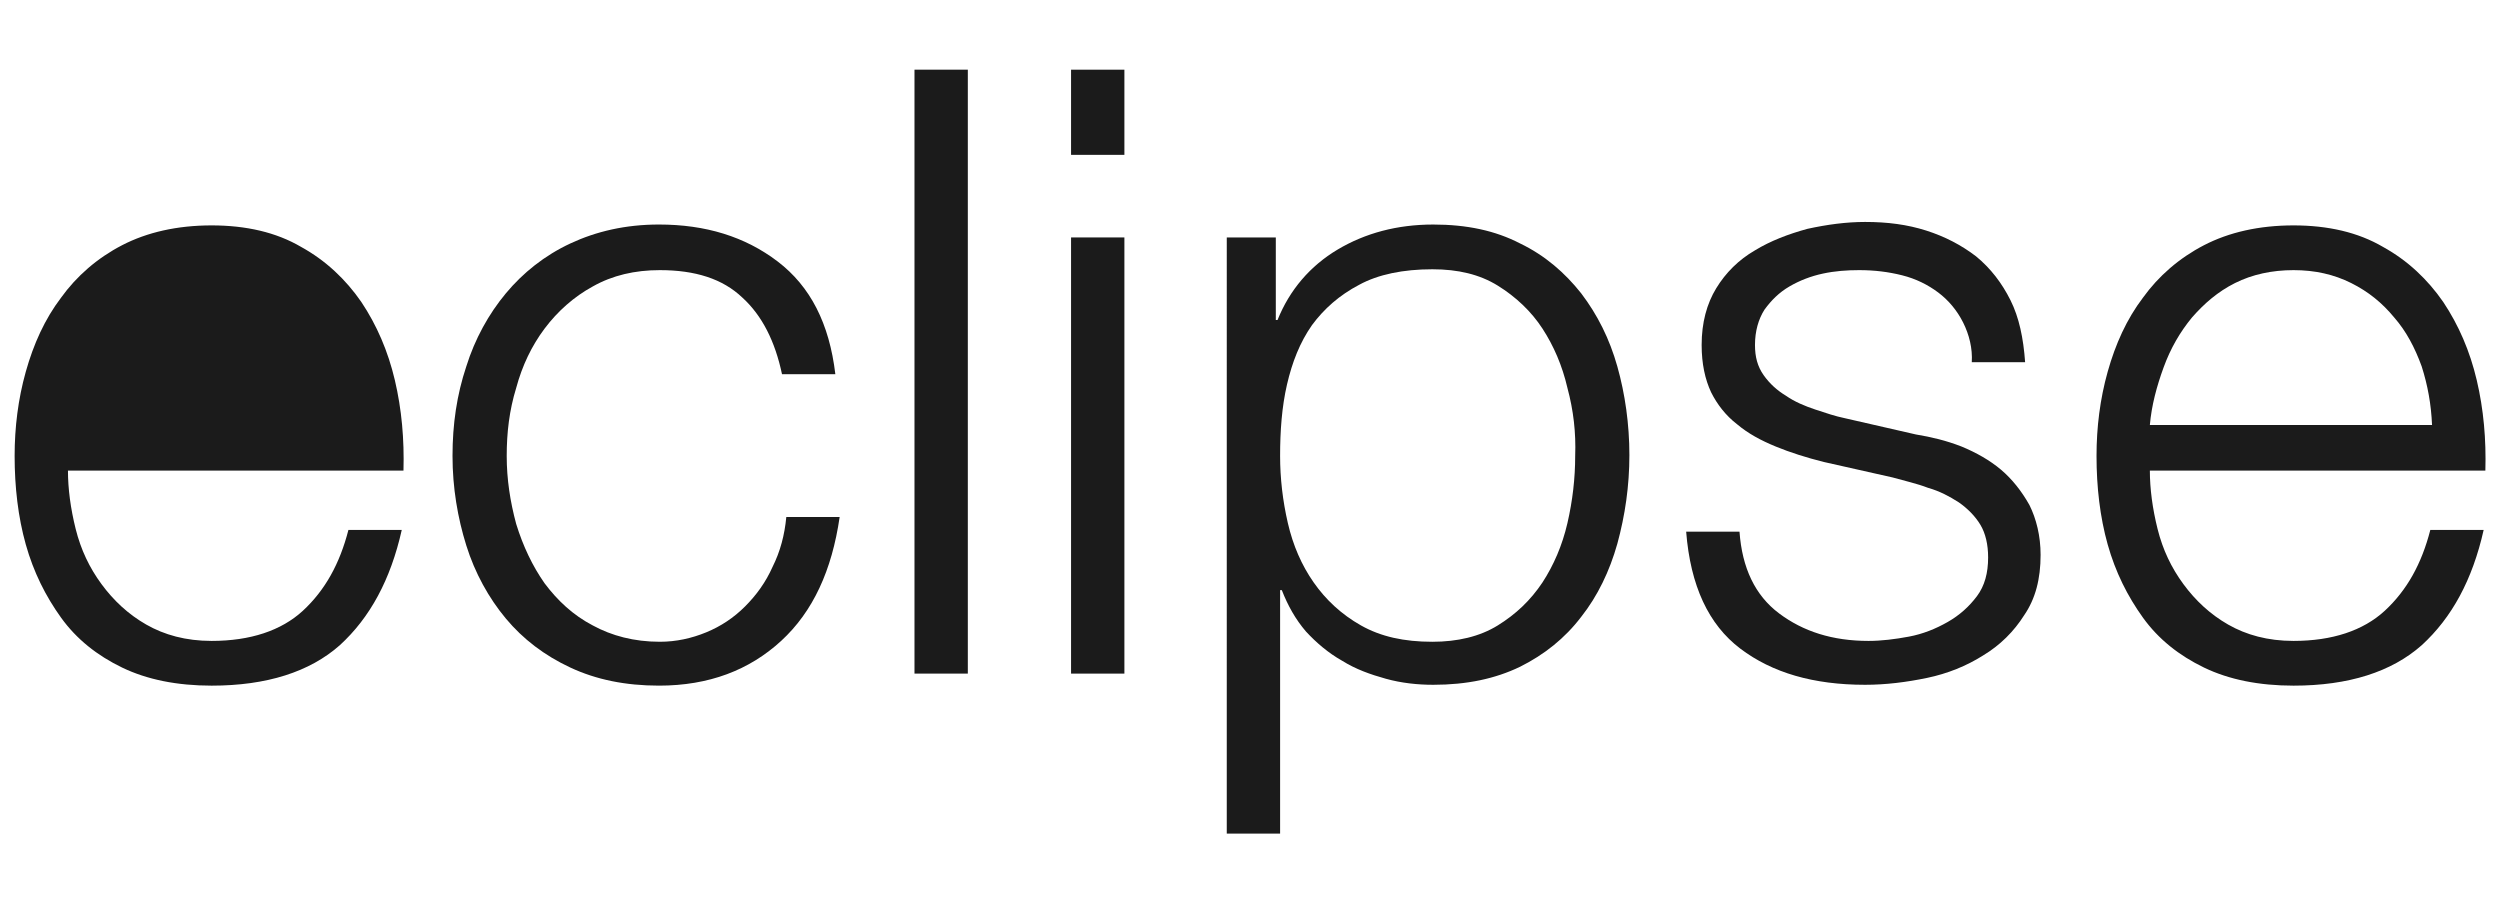 <?xml version="1.0" encoding="UTF-8"?>
<svg id="Livello_1" xmlns="http://www.w3.org/2000/svg" version="1.1" viewBox="0 0 290.6 105">
  <!-- Generator: Adobe Illustrator 29.7.0, SVG Export Plug-In . SVG Version: 2.1.1 Build 138)  -->
  <defs>
    <style>
      .st0 {
        fill: #1b1b1b;
      }
    </style>
  </defs>
  <path class="st0" d="M8.8,61.5c.6,2.4,1.6,4.5,3,6.4s3.1,3.5,5.2,4.7,4.6,1.9,7.6,1.9c4.5,0,8.1-1.2,10.6-3.5,2.6-2.4,4.3-5.5,5.3-9.4h6.2c-1.3,5.8-3.7,10.2-7.2,13.4-3.5,3.1-8.5,4.7-14.9,4.7-4,0-7.5-.7-10.4-2.1s-5.3-3.3-7.1-5.8-3.2-5.3-4.1-8.5-1.3-6.7-1.3-10.3c0-3.3.4-6.6,1.3-9.8.9-3.2,2.2-6.1,4.1-8.6,1.8-2.5,4.2-4.6,7.1-6.1s6.4-2.3,10.4-2.3,7.5.8,10.4,2.5c2.9,1.6,5.2,3.8,7,6.4,1.8,2.7,3.1,5.7,3.9,9.1.8,3.4,1.1,6.9,1,10.5H7.9c0,2.1.3,4.4.9,6.8Z"/>
  <path class="st0" d="M86.3,34.6c-2.3-2.2-5.5-3.2-9.6-3.2-2.9,0-5.5.6-7.8,1.9-2.2,1.2-4.1,2.9-5.6,4.9s-2.6,4.3-3.3,6.9c-.8,2.6-1.1,5.2-1.1,7.9s.4,5.3,1.1,7.9c.8,2.6,1.9,4.9,3.3,6.9,1.5,2,3.3,3.7,5.6,4.9,2.2,1.2,4.8,1.9,7.8,1.9,1.9,0,3.7-.4,5.4-1.1,1.7-.7,3.2-1.7,4.5-3s2.4-2.8,3.2-4.6c.9-1.8,1.4-3.7,1.6-5.8h6.2c-.9,6.2-3.1,11-6.8,14.4-3.7,3.4-8.4,5.2-14.2,5.2-3.9,0-7.3-.7-10.3-2.1s-5.5-3.3-7.5-5.7-3.6-5.3-4.6-8.5c-1-3.2-1.6-6.7-1.6-10.4s.5-7.1,1.6-10.4c1-3.2,2.6-6.1,4.6-8.5s4.5-4.4,7.5-5.8,6.4-2.2,10.3-2.2c5.4,0,10,1.4,13.8,4.3,3.8,2.9,6,7.2,6.7,13.1h-6.2c-.8-3.8-2.3-6.8-4.6-8.9Z"/>
  <path class="st0" d="M112.5,8.1v70.2h-6.2V8.1h6.2Z"/>
  <path class="st0" d="M130.7,8.1v9.9h-6.2v-9.9h6.2ZM130.7,27.6v50.7h-6.2V27.6h6.2Z"/>
  <path class="st0" d="M148.3,27.6v9.6h.2c1.4-3.5,3.8-6.3,7-8.2s6.9-2.9,11.1-2.9c3.9,0,7.2.7,10.1,2.2,2.9,1.4,5.2,3.4,7.1,5.8,1.9,2.5,3.3,5.3,4.2,8.5s1.4,6.7,1.4,10.3-.5,7-1.4,10.3c-.9,3.2-2.3,6.1-4.2,8.5-1.9,2.5-4.3,4.4-7.1,5.8-2.9,1.4-6.2,2.1-10.1,2.1-1.8,0-3.7-.2-5.5-.7s-3.5-1.1-5.1-2.1c-1.6-.9-3-2.1-4.2-3.4-1.2-1.4-2.1-3-2.8-4.8h-.2v28.3h-6.2V27.6h5.7ZM182.2,45.1c-.6-2.6-1.6-4.9-2.9-6.9-1.3-2-3.1-3.7-5.2-5-2.1-1.3-4.6-1.9-7.6-1.9-3.4,0-6.3.6-8.5,1.8-2.3,1.2-4.1,2.8-5.5,4.7-1.4,2-2.3,4.3-2.9,6.9-.6,2.6-.8,5.4-.8,8.3,0,2.6.3,5.2.9,7.8.6,2.6,1.6,4.9,3,6.9s3.2,3.7,5.5,5,5,1.9,8.3,1.9c2.9,0,5.5-.6,7.6-1.9s3.8-2.9,5.2-5c1.3-2,2.3-4.3,2.9-6.9.6-2.6.9-5.2.9-7.8.1-2.7-.2-5.3-.9-7.9Z"/>
  <path class="st0" d="M228.2,37.5c-.7-1.4-1.7-2.6-2.9-3.5s-2.6-1.6-4.2-2c-1.6-.4-3.2-.6-5-.6-1.4,0-2.8.1-4.2.4s-2.7.8-3.9,1.5-2.1,1.6-2.9,2.7c-.7,1.1-1.1,2.5-1.1,4.1,0,1.4.3,2.5,1,3.5s1.6,1.8,2.6,2.4c1,.7,2.2,1.2,3.4,1.6,1.2.4,2.4.8,3.4,1l8.3,1.9c1.8.3,3.5.7,5.3,1.4,1.7.7,3.3,1.6,4.6,2.7s2.4,2.5,3.3,4.1c.8,1.6,1.3,3.6,1.3,5.8,0,2.8-.6,5.1-1.9,7-1.2,1.9-2.8,3.5-4.8,4.7-1.9,1.2-4.1,2.1-6.5,2.6s-4.8.8-7.2.8c-6,0-10.8-1.4-14.5-4.2-3.7-2.8-5.8-7.3-6.3-13.6h6.2c.3,4.2,1.8,7.4,4.6,9.5s6.2,3.2,10.4,3.2c1.5,0,3.1-.2,4.7-.5,1.6-.3,3.1-.9,4.5-1.7,1.4-.8,2.5-1.8,3.4-3s1.3-2.7,1.3-4.5c0-1.5-.3-2.8-.9-3.8-.6-1-1.5-1.9-2.5-2.6-1.1-.7-2.2-1.3-3.6-1.7-1.3-.5-2.7-.8-4.1-1.2l-8-1.8c-2-.5-3.9-1.1-5.6-1.8-1.7-.7-3.2-1.5-4.5-2.6-1.3-1-2.3-2.3-3-3.7-.7-1.5-1.1-3.3-1.1-5.5,0-2.6.6-4.8,1.7-6.6,1.1-1.8,2.6-3.3,4.5-4.4,1.8-1.1,3.9-1.9,6.1-2.5,2.3-.5,4.5-.8,6.7-.8,2.6,0,4.9.3,7.1,1,2.2.7,4.1,1.7,5.8,3,1.7,1.4,3,3.1,4,5.1s1.5,4.4,1.7,7.2h-6.2c.1-1.6-.3-3.2-1-4.6Z"/>
  <path class="st0" d="M250.8,61.5c.6,2.4,1.6,4.5,3,6.4s3.1,3.5,5.2,4.7,4.6,1.9,7.6,1.9c4.5,0,8.1-1.2,10.6-3.5,2.6-2.4,4.3-5.5,5.3-9.4h6.2c-1.3,5.8-3.7,10.2-7.2,13.4-3.5,3.1-8.5,4.7-14.9,4.7-4,0-7.5-.7-10.4-2.1s-5.3-3.3-7.1-5.8-3.2-5.3-4.1-8.5c-.9-3.2-1.3-6.7-1.3-10.3,0-3.3.4-6.6,1.3-9.8s2.2-6.1,4.1-8.6c1.8-2.5,4.2-4.6,7.1-6.1,2.9-1.5,6.4-2.3,10.4-2.3s7.5.8,10.4,2.5c2.9,1.6,5.2,3.8,7,6.4,1.8,2.7,3.1,5.7,3.9,9.1s1.1,6.9,1,10.5h-39c0,2.1.3,4.4.9,6.8ZM281.5,42.6c-.8-2.2-1.8-4.1-3.2-5.7-1.4-1.7-3-3-5-4s-4.2-1.5-6.7-1.5-4.8.5-6.8,1.5-3.6,2.4-5,4c-1.4,1.7-2.5,3.6-3.3,5.8s-1.4,4.4-1.6,6.7h32.8c-.1-2.4-.5-4.6-1.2-6.8Z"/>
</svg>